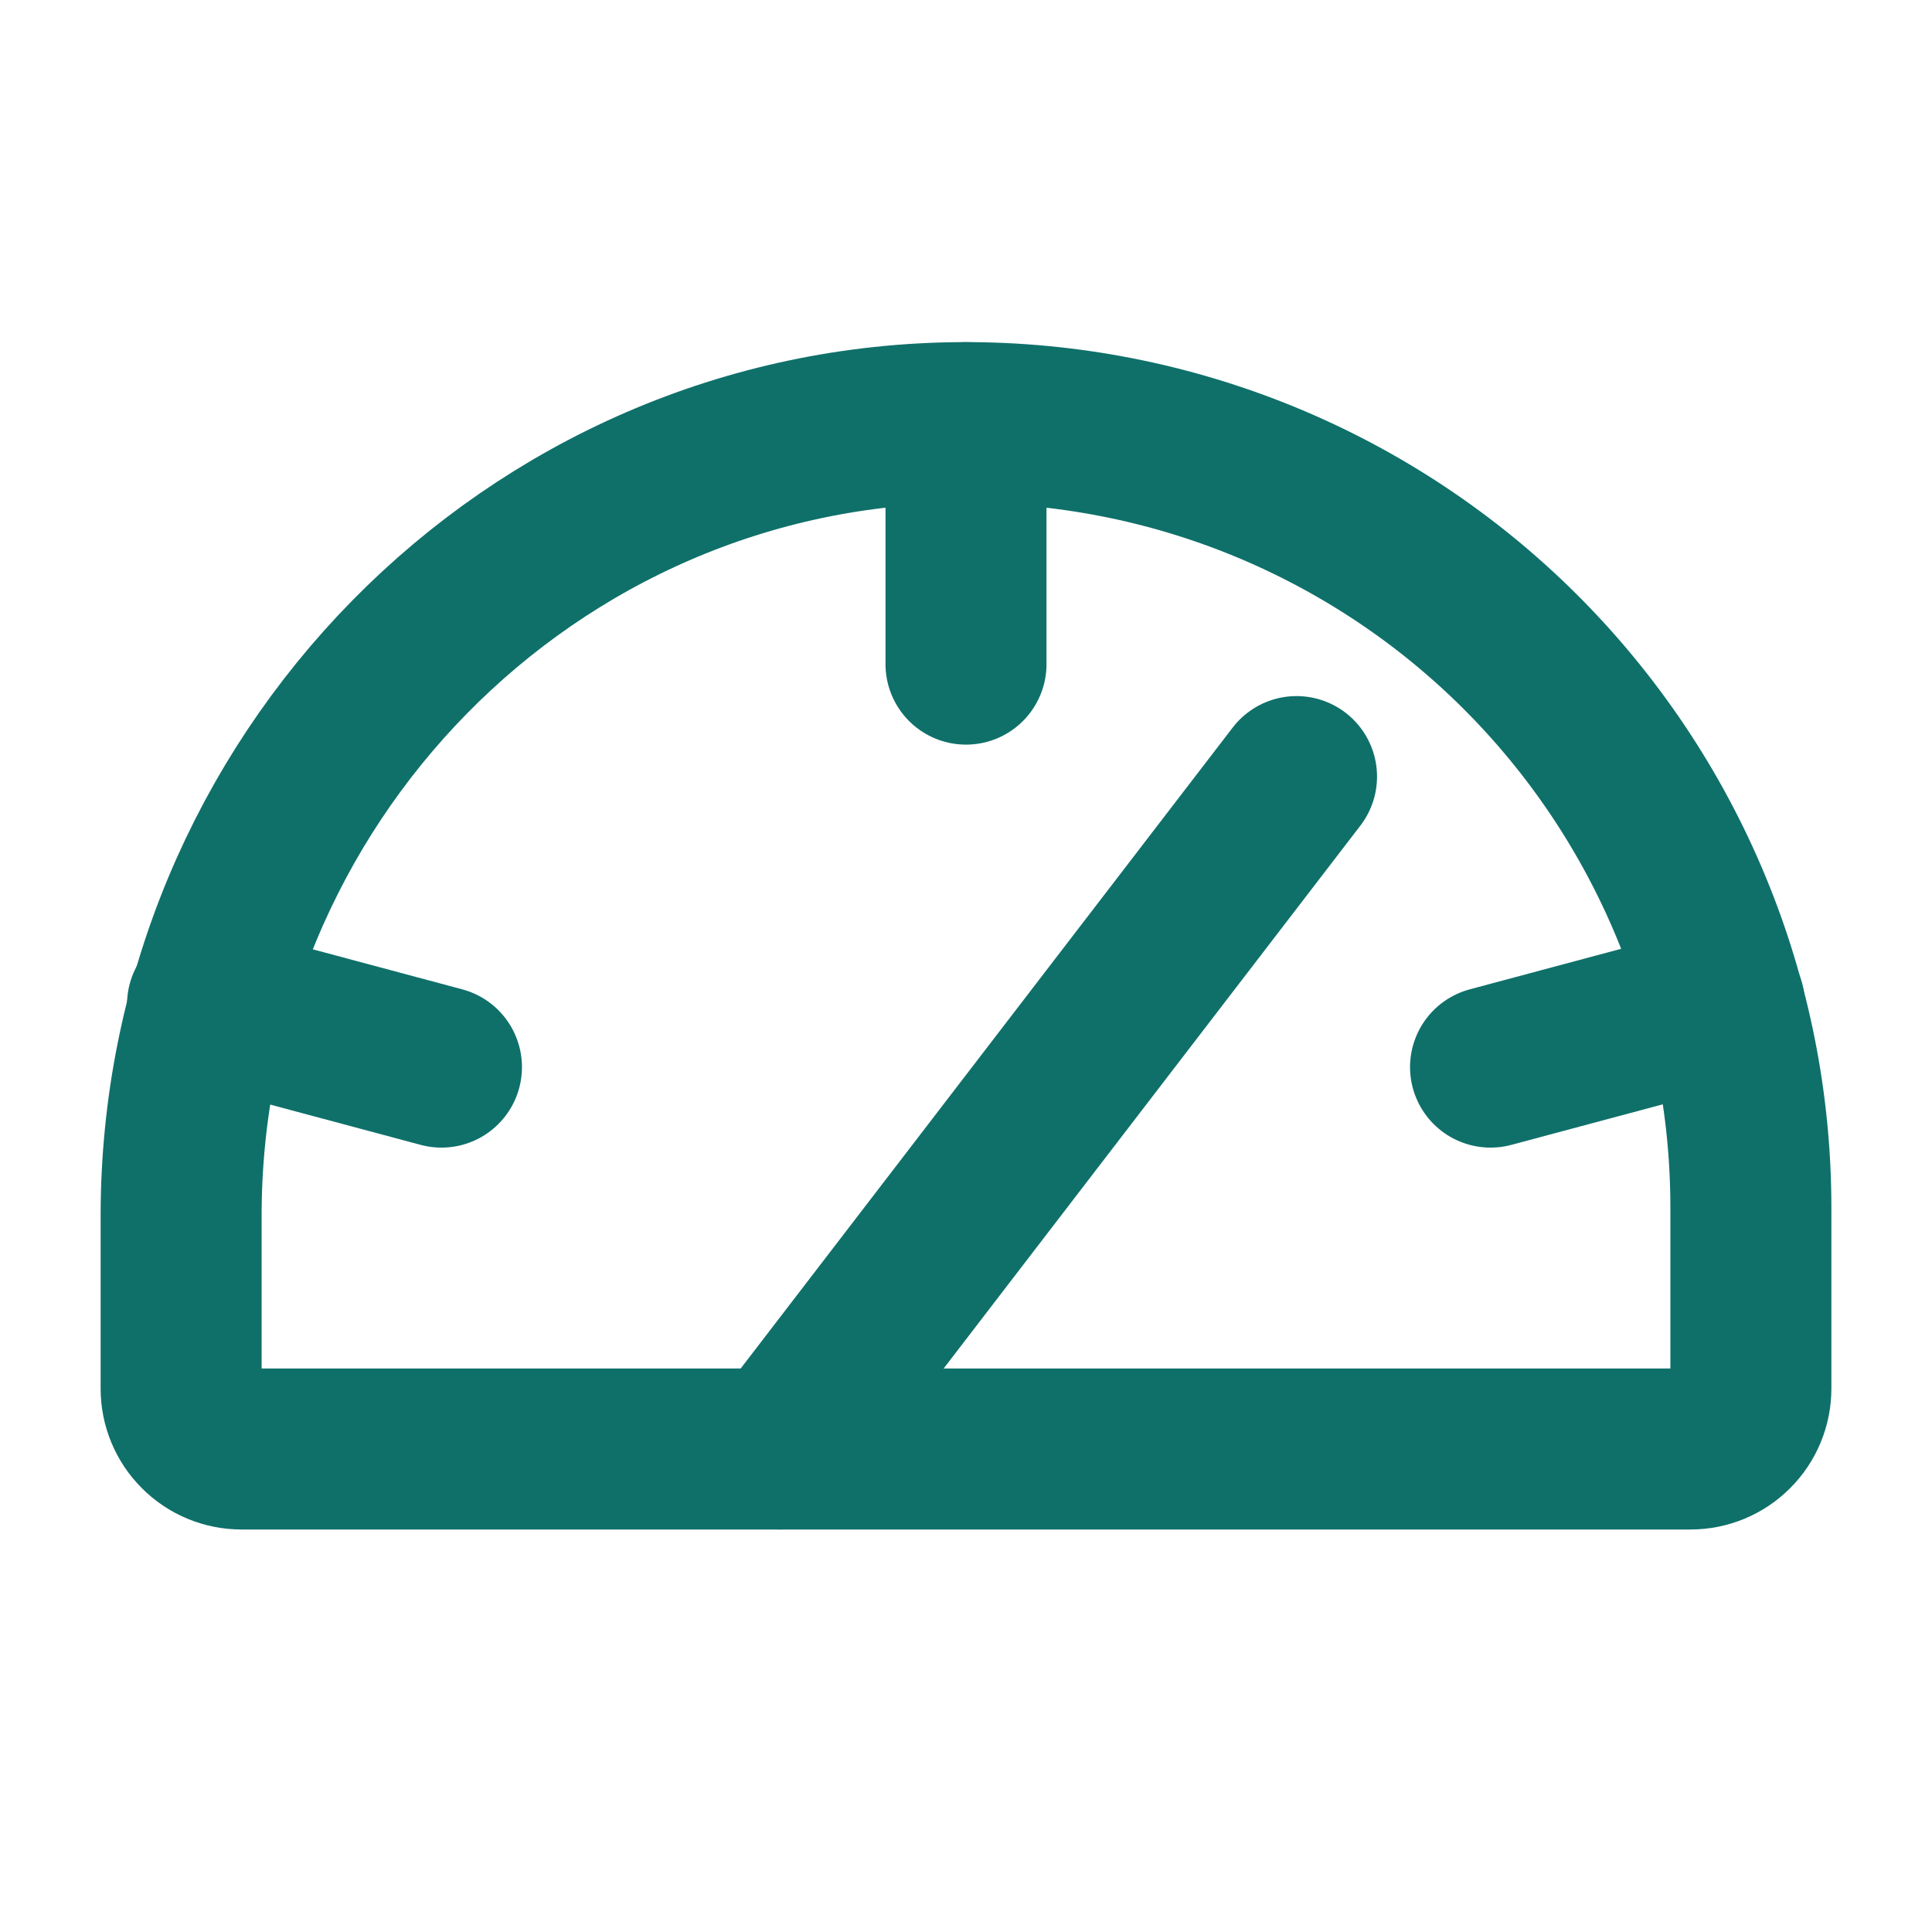 <svg width="24" height="24" viewBox="0 0 24 24" fill="none" xmlns="http://www.w3.org/2000/svg">
<path d="M2.25 17.25V15.103C2.25 9.712 6.581 5.269 11.963 5.25C13.246 5.245 14.518 5.494 15.705 5.981C16.892 6.469 17.972 7.186 18.881 8.092C19.79 8.998 20.512 10.075 21.004 11.26C21.497 12.445 21.75 13.716 21.75 15V17.25C21.75 17.449 21.671 17.64 21.53 17.78C21.39 17.921 21.199 18 21 18H3C2.801 18 2.61 17.921 2.47 17.78C2.329 17.64 2.25 17.449 2.25 17.25Z" stroke="#0F706A" stroke-width="2" stroke-linecap="round" stroke-linejoin="round"/>
<path d="M12 5.25V8.25" stroke="#0F706A" stroke-width="2" stroke-linecap="round" stroke-linejoin="round"/>
<path d="M2.578 12.478L5.484 13.256" stroke="#0F706A" stroke-width="2" stroke-linecap="round" stroke-linejoin="round"/>
<path d="M21.422 12.478L18.516 13.256" stroke="#0F706A" stroke-width="2" stroke-linecap="round" stroke-linejoin="round"/>
<path d="M9.694 18L16.106 9.647" stroke="#0F706A" stroke-width="2" stroke-linecap="round" stroke-linejoin="round"/>
</svg>
